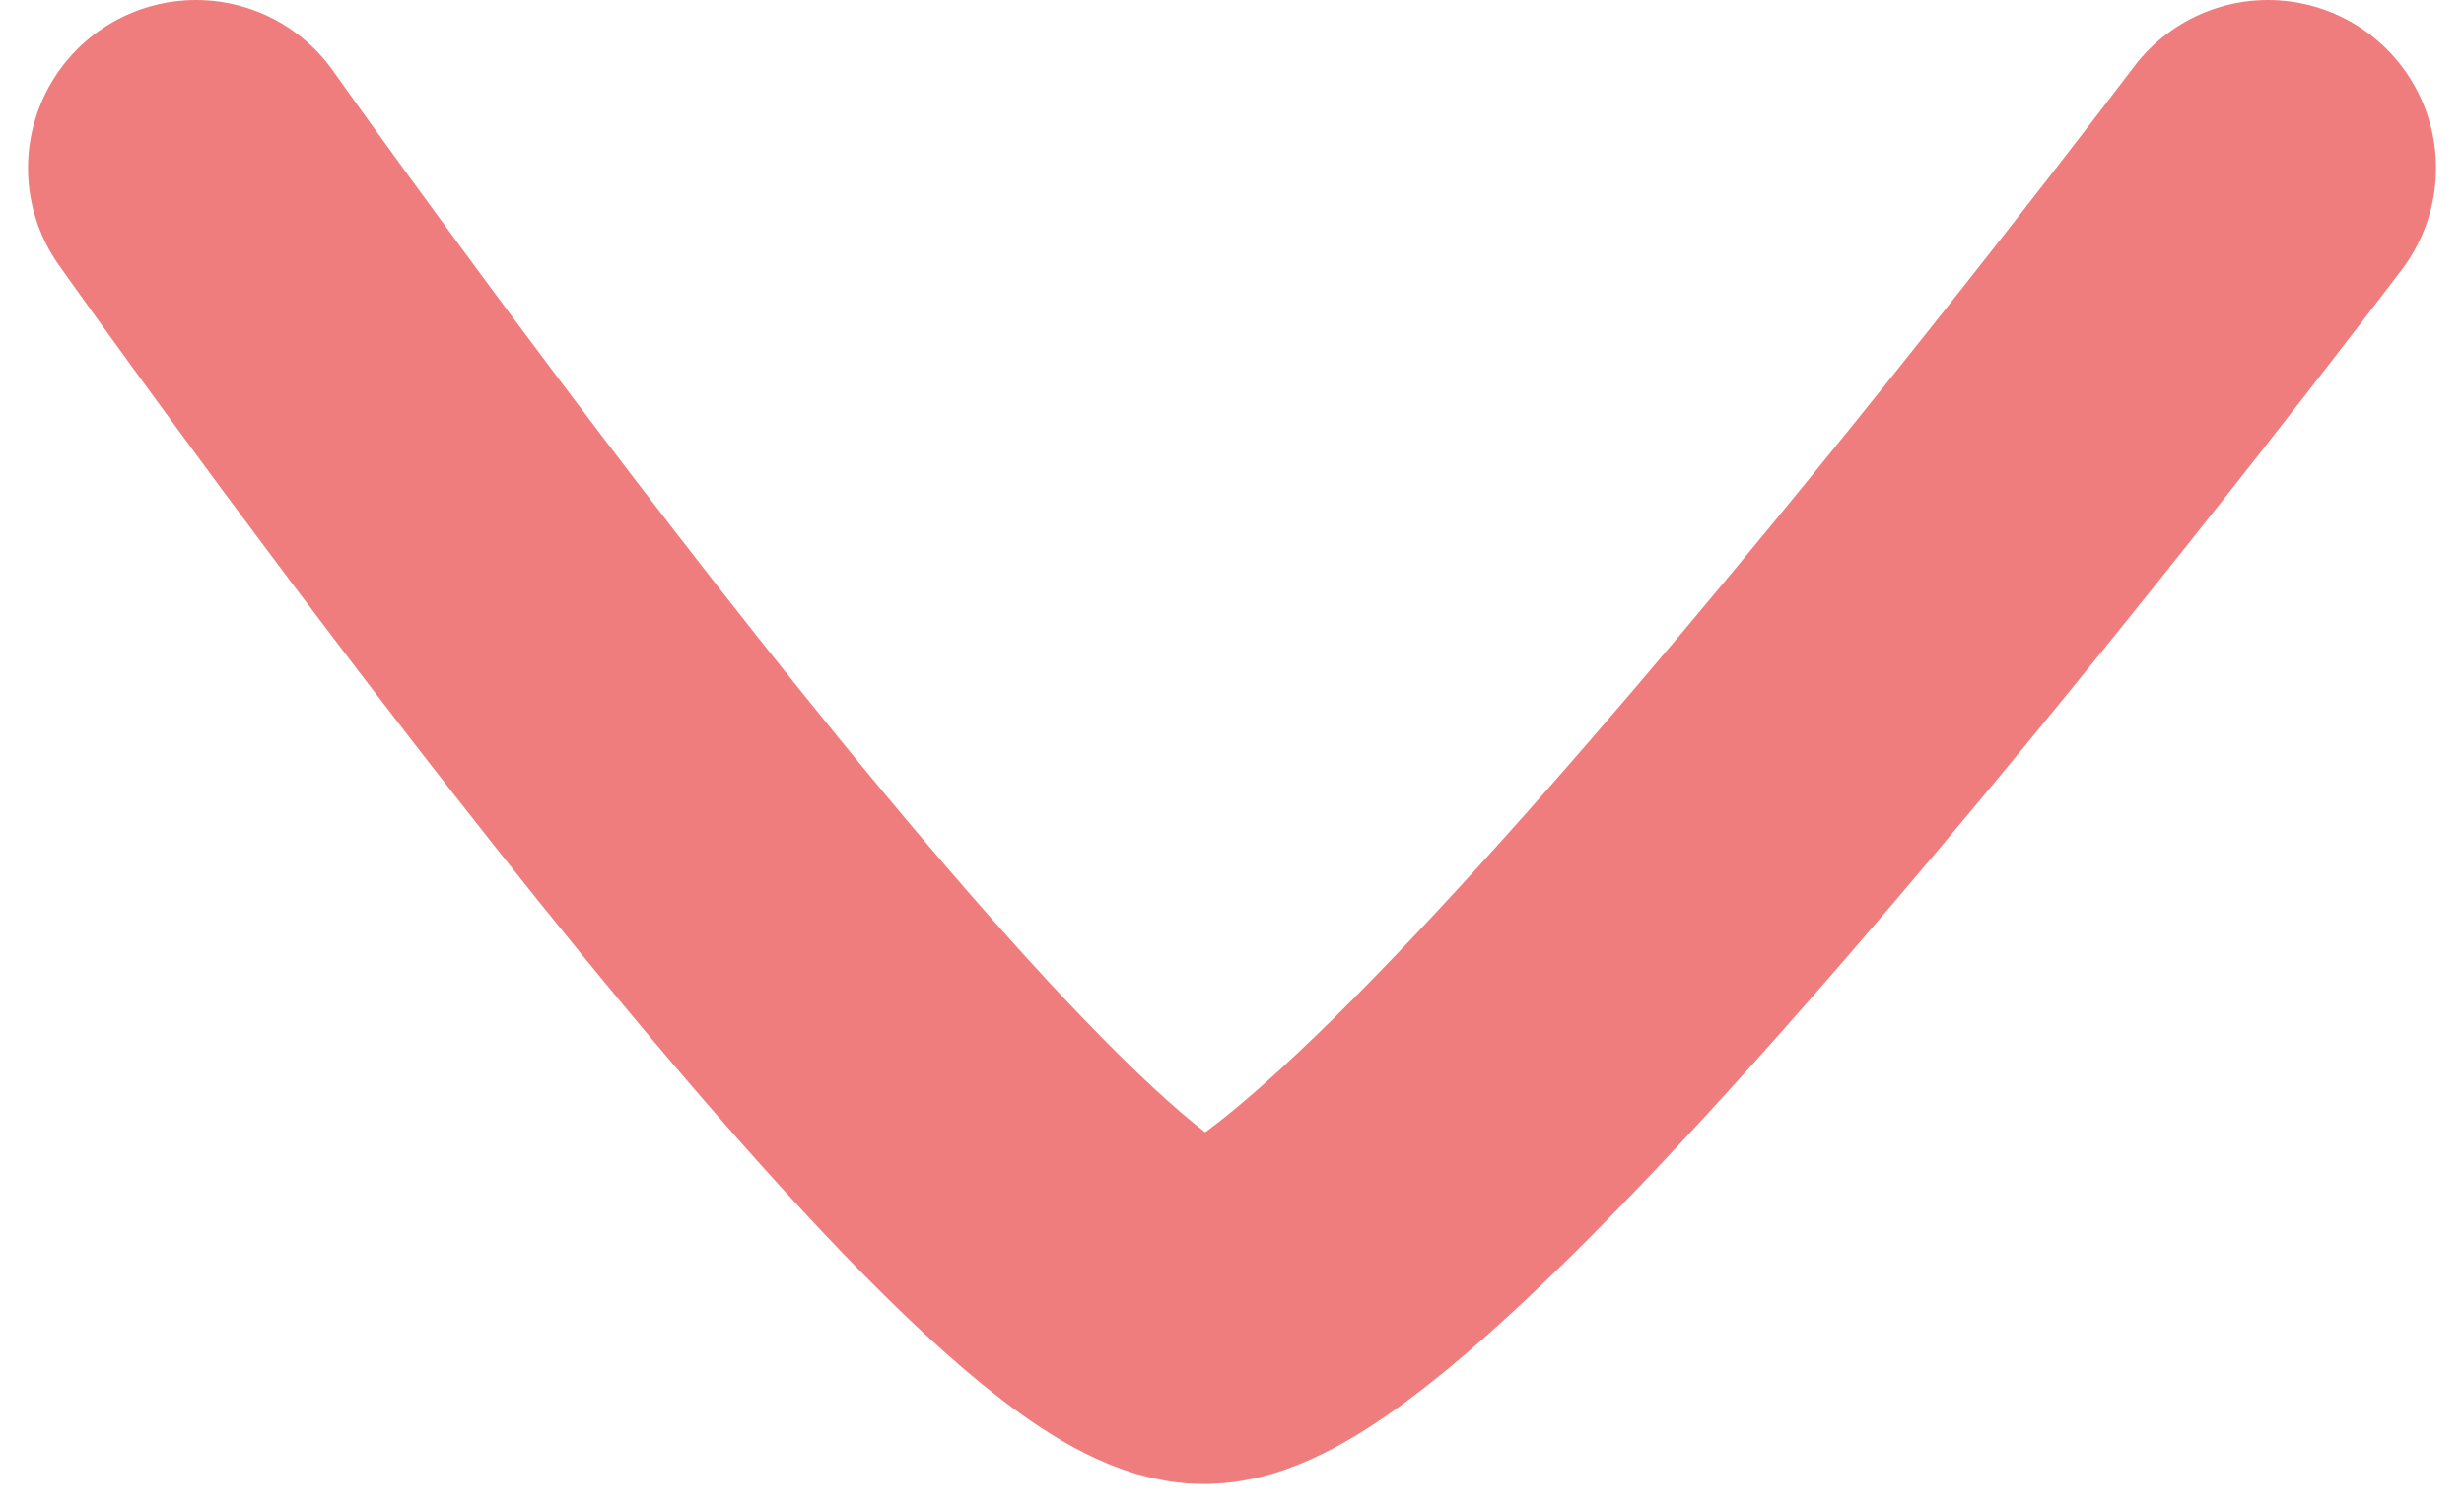 <svg width="44" height="27" viewBox="0 0 44 27" fill="none" xmlns="http://www.w3.org/2000/svg">
<path d="M3.5 3C3.5 3 18 23.5 21.5 23.5C25 23.5 40.5 3 40.5 3" stroke="#EF7D7D" stroke-width="6" stroke-linecap="round"/>
</svg>
